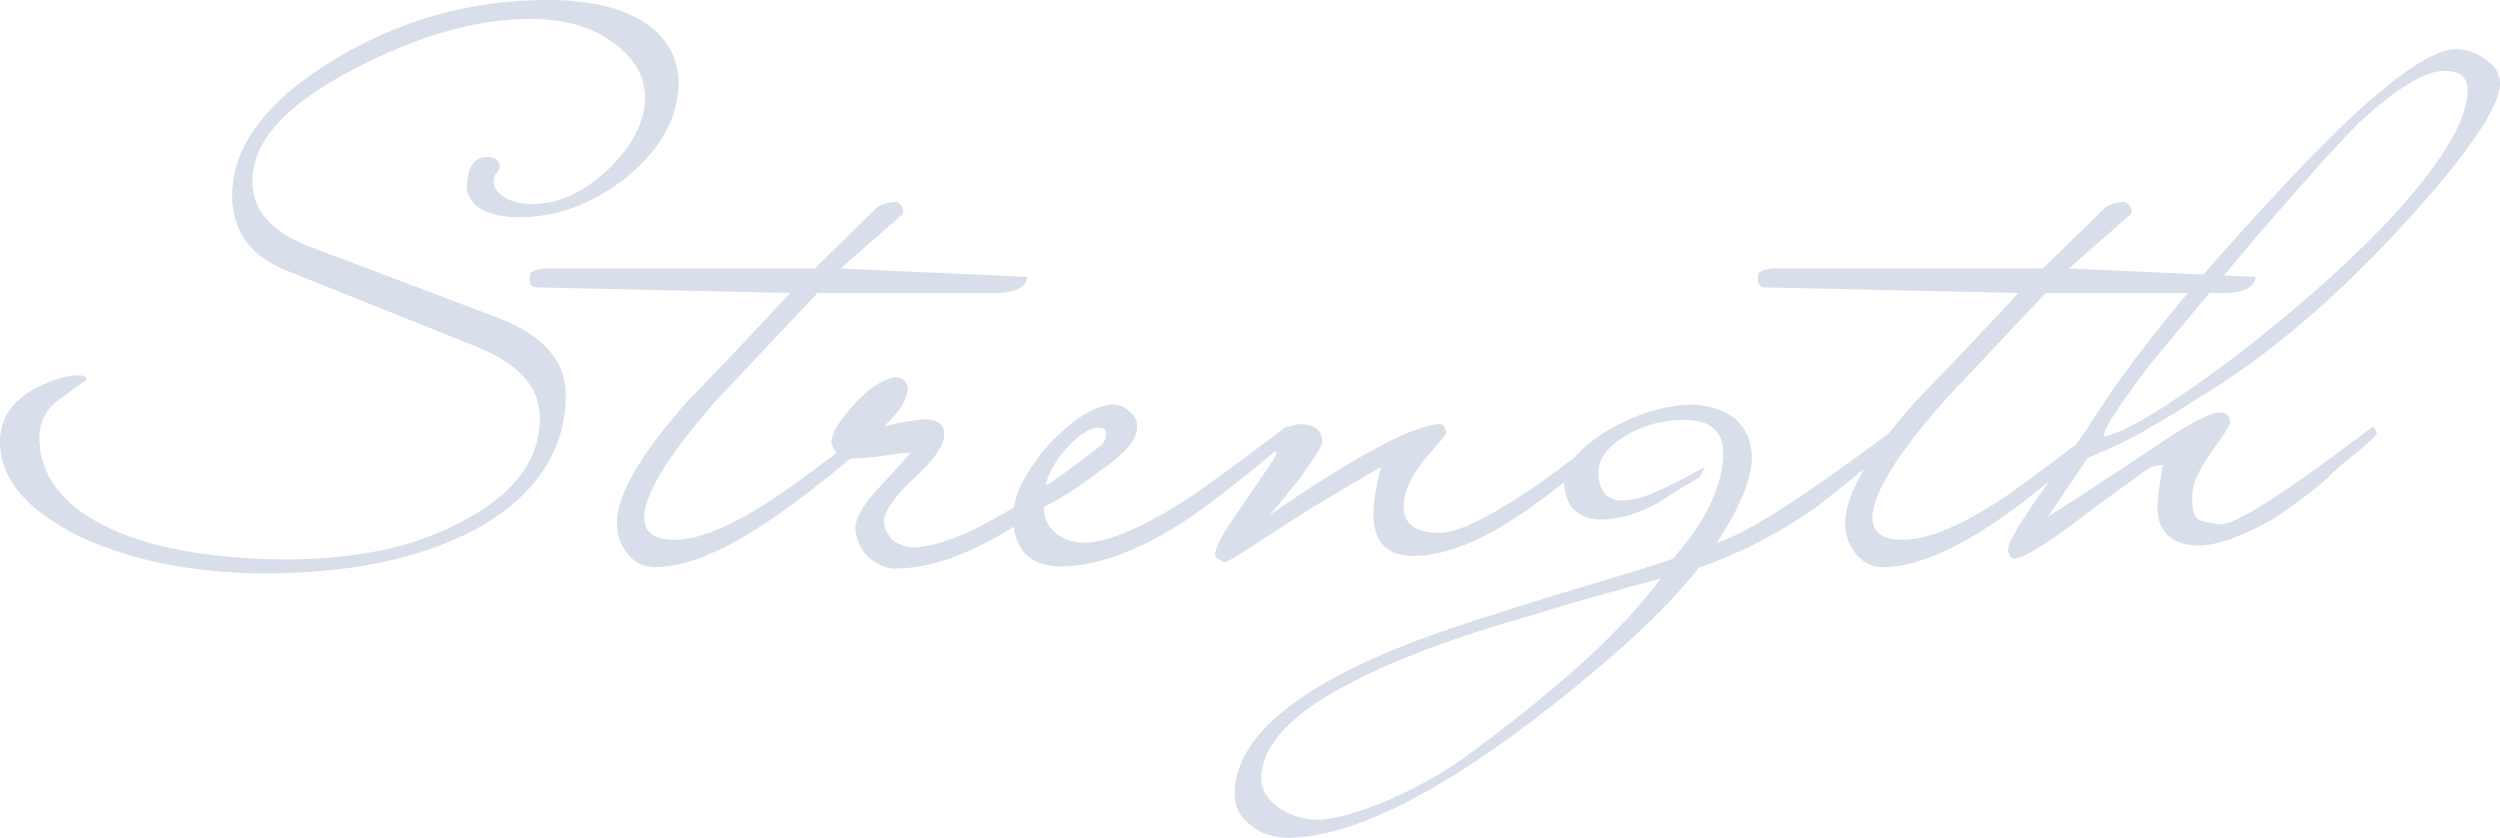 <?xml version="1.0" encoding="UTF-8"?><svg id="_レイヤー_2" xmlns="http://www.w3.org/2000/svg" viewBox="0 0 536.26 179.71"><defs><style>.cls-1{fill:#d8dfeb;stroke-width:0px;}</style></defs><g id="_レイヤー_1-2"><path class="cls-1" d="M145.57,17.44c0,7.52-3.61,14.29-10.83,20.3-7.32,5.92-15.14,8.87-23.46,8.87-3.01,0-5.67-.55-7.97-1.65-1.91-1.2-2.96-2.71-3.16-4.51,0-4.51,1.45-6.77,4.36-6.77,1.7,0,2.61.65,2.71,1.96,0,.5-.25,1-.75,1.5-.2.2-.33.43-.38.68-.05.25-.13.58-.23.98,0,1.3.75,2.46,2.26,3.46,1.6,1,3.61,1.5,6.02,1.5,5.61,0,11.03-2.46,16.24-7.37,5.31-5.11,7.97-10.28,7.97-15.49,0-4.71-2.41-8.72-7.22-12.03-4.41-3.21-10.23-4.81-17.44-4.81-11.43,0-23.96,3.56-37.6,10.68-14.64,7.52-21.96,15.54-21.96,24.06,0,6.12,3.86,10.73,11.58,13.84l40.6,15.34c10.02,3.71,15.04,9.27,15.04,16.69,0,11.43-5.82,20.7-17.44,27.82-5.92,3.41-12.68,5.99-20.3,7.75-7.62,1.75-16.29,2.68-26.02,2.78-15.84,0-29.48-2.71-40.9-8.12C5.56,109.28,0,102.56,0,94.74c0-6.32,4.21-10.83,12.63-13.53,3.71-1,5.71-.95,6.02.15-.3.2-.7.5-1.2.9-.5.3-1.08.7-1.73,1.2-.65.5-1.38,1.05-2.18,1.65-3.31,2.11-5.01,4.96-5.11,8.57,0,8.12,4.76,14.54,14.29,19.25,9.12,4.51,21.9,6.87,38.35,7.07,7.82,0,14.96-.7,21.43-2.11s12.35-3.61,17.67-6.62c10.43-5.71,15.64-12.88,15.64-21.51,0-6.72-4.61-11.88-13.84-15.49l-40.15-16.09c-7.92-3.01-11.93-8.37-12.03-16.09,0-10.53,7.07-20.15,21.2-28.87C85.22,4.41,100.71,0,117.45,0c8.92,0,15.84,1.6,20.75,4.81,4.71,3.11,7.17,7.32,7.37,12.63Z"/><path class="cls-1" d="M220.31,59.4c0,2.01-2.01,3.16-6.02,3.46h-38.95l-21.96,23.31c-10.13,11.63-15.19,19.9-15.19,24.81,0,3.21,2.15,4.81,6.47,4.81,5.51,0,13.03-3.21,22.56-9.62,3.21-2.31,6.39-4.64,9.55-6.99,3.16-2.35,6.39-4.84,9.7-7.44.1-.2.4-.3.9-.3.3,0,.5.35.6,1.05,0,.6-.2,1.15-.6,1.65-5.21,4.21-9.6,7.75-13.16,10.6-3.56,2.86-6.44,5.04-8.65,6.54-9.93,6.82-18.25,10.28-24.96,10.38-2.41,0-4.36-.9-5.86-2.71-1.6-1.91-2.41-4.16-2.41-6.77,0-6.02,5.06-14.74,15.19-26.17,3.71-3.81,7.37-7.62,10.98-11.43,3.61-3.81,7.27-7.72,10.98-11.73l-54.29-1.2c-1.3,0-1.8-.9-1.5-2.71.1-.7,1.15-1.15,3.16-1.35h57.9l13.53-13.23c.4-.2.88-.4,1.43-.6.55-.2,1.33-.35,2.33-.45.5,0,1,.35,1.5,1.05.3.6.3,1.15,0,1.65l-13.23,11.58,40,1.8Z"/><path class="cls-1" d="M243.17,92.03c0,.3-.03.58-.08.83-.05.25-.23.53-.53.83-5.21,4.31-9.68,7.95-13.38,10.9-3.71,2.96-6.67,5.14-8.87,6.54-10.73,7.22-20.15,10.83-28.27,10.83-2.01,0-3.96-.85-5.87-2.56-1.6-1.6-2.51-3.61-2.71-6.02,0-2,1.4-4.61,4.21-7.82,1.3-1.4,2.58-2.78,3.83-4.14,1.25-1.35,2.53-2.78,3.83-4.29-1,0-2.03.08-3.08.23-1.05.15-2.23.33-3.53.53-2.41.3-4.31.45-5.71.45h-.6c-11.13,9.42-20.3,15.69-27.52,18.8-1.7,0-2.56-.25-2.56-.75,0-.8.45-1.7,1.35-2.71,2.91-1.1,6.49-3.01,10.75-5.71,4.26-2.71,9.3-6.32,15.11-10.83-.7-.7-1.1-1.45-1.2-2.26,0-1.9,1.71-4.71,5.11-8.42,1.7-1.8,3.26-3.13,4.66-3.98,1.4-.85,2.66-1.38,3.76-1.58,1.6,0,2.56.75,2.86,2.26,0,2.41-1.71,5.16-5.11,8.27,2.11-.5,3.86-.85,5.26-1.05,1.4-.2,2.46-.35,3.16-.45,3.01,0,4.51,1.05,4.51,3.16,0,2.41-2.16,5.56-6.47,9.47-4.01,3.71-6.17,6.77-6.47,9.17,0,1.3.55,2.61,1.65,3.91,1,.9,2.41,1.5,4.21,1.8,5.91,0,14.34-3.56,25.26-10.68,1.3-.8,3.68-2.46,7.14-4.96,3.46-2.5,8.05-6.02,13.76-10.53h.9c.4,0,.6.25.6.75Z"/><path class="cls-1" d="M277.45,92.34c0,.6-.2,1.15-.6,1.65-5.21,4.41-9.62,8.02-13.23,10.83-3.61,2.81-6.47,4.91-8.57,6.32-10.03,6.72-19.1,10.17-27.22,10.38-6.92,0-10.43-3.56-10.53-10.68,0-4.41,2.56-9.57,7.67-15.49,5.51-5.71,10.13-8.57,13.84-8.57,1.3,0,2.46.5,3.46,1.5,1.1.9,1.65,1.91,1.65,3.01,0,.9-.18,1.76-.53,2.56-.35.8-1.08,1.76-2.18,2.86-1,1-1.93,1.83-2.78,2.48-.85.65-1.83,1.38-2.93,2.18-1.6,1.2-3.33,2.43-5.19,3.68-1.85,1.25-3.99,2.48-6.39,3.68-.1,2.41.9,4.41,3.01,6.02,1.71,1.1,3.56,1.65,5.56,1.65,5.21,0,12.98-3.36,23.31-10.08,1-.7,3.16-2.26,6.47-4.66,3.31-2.41,7.82-5.76,13.53-10.08.3-.1.65-.15,1.05-.15.3,0,.5.3.6.9ZM237.3,92.94c0-.8-.65-1.2-1.96-1.2-.7,0-1.65.38-2.86,1.13s-2.5,1.93-3.91,3.53c-1,1.1-1.9,2.36-2.71,3.76-.8,1.41-1.3,2.66-1.5,3.76.2,0,.6-.1,1.2-.3.6-.2,1.15-.45,1.65-.75,2.61-1.4,4.94-3.06,6.99-4.96,2.06-1.9,3.08-3.56,3.08-4.96Z"/><path class="cls-1" d="M347.83,92.34c0,.6-.2,1.15-.6,1.65-9.73,8.02-16.54,13.34-20.45,15.94-9.12,6.22-16.99,9.32-23.61,9.32-5.71,0-8.57-3.01-8.57-9.02,0-1.1.12-2.48.38-4.14.25-1.65.68-3.63,1.28-5.94-3.81,2.21-7.7,4.49-11.65,6.84-3.96,2.36-8.05,4.94-12.26,7.74-5.91,3.91-9.12,5.87-9.62,5.87-.1,0-.5-.2-1.2-.6-.6-.3-.9-.65-.9-1.05,0-.7.43-1.86,1.28-3.46.85-1.6,2.28-3.81,4.29-6.62,2.11-3.11,3.79-5.59,5.04-7.44,1.25-1.85,2.13-3.18,2.63-3.99-.4-.6-.6-1.45-.6-2.56,0-.8.65-1.65,1.95-2.56,1.4-.8,2.5-1.25,3.31-1.35,3.41,0,5.11,1.3,5.11,3.91,0,.7-1.6,3.26-4.81,7.67-1.5,1.91-2.78,3.51-3.83,4.81-1.05,1.3-1.98,2.36-2.78,3.16,19.05-13.03,31.33-19.55,36.84-19.55.5,0,.9.65,1.2,1.96,0,.2-1.56,2.06-4.66,5.56-1.41,1.8-2.51,3.53-3.31,5.19-.8,1.65-1.2,3.33-1.2,5.04,0,3.71,2.56,5.56,7.67,5.56,3.81,0,10.17-3.01,19.1-9.02,1.7-1,7.82-5.51,18.35-13.53.3-.1.65-.15,1.05-.15.3,0,.5.25.6.75Z"/><path class="cls-1" d="M408.44,92.34c0,.6-.2,1.15-.6,1.65-5.41,4.51-9.58,7.92-12.48,10.23-2.91,2.31-4.61,3.66-5.11,4.06-7.72,5.62-16.34,10.13-25.87,13.53-3.51,4.51-8.17,9.45-13.99,14.81-5.82,5.36-12.83,11.2-21.05,17.52-22.16,16.84-39.75,25.36-52.78,25.57-3.41,0-6.17-.9-8.27-2.71-2.31-1.71-3.46-3.91-3.46-6.62,0-12.03,12.98-23.01,38.95-32.93,5.82-2.21,15.89-5.52,30.23-9.93,7.12-2.11,12.71-3.79,16.77-5.04,4.06-1.25,6.74-2.13,8.05-2.63,7.02-7.92,10.63-15.44,10.83-22.56,0-4.81-2.81-7.22-8.42-7.22-2.11,0-4.16.25-6.17.75-2.01.5-4.01,1.3-6.02,2.41-4.11,2.41-6.17,5.06-6.17,7.97,0,4.01,1.65,6.07,4.96,6.17,1.3,0,2.78-.25,4.44-.75,1.65-.5,3.63-1.35,5.94-2.56,1.3-.6,2.56-1.23,3.76-1.88,1.2-.65,2.46-1.33,3.76-2.03l-1.2,2.26c-1.41.8-2.78,1.6-4.14,2.41-1.35.8-2.73,1.71-4.14,2.71-4.51,2.61-8.82,3.91-12.93,3.91-2.41,0-4.36-.75-5.87-2.26-1.2-1.4-1.85-3.31-1.96-5.71,0-3.51,3.11-7.22,9.32-11.13,6.11-3.51,11.98-5.36,17.59-5.56,3.71,0,6.97,1,9.77,3.01,2.31,2.11,3.51,4.81,3.61,8.12,0,4.71-2.51,10.88-7.52,18.5,3.31-1,8.14-3.56,14.51-7.67,6.37-4.11,14.36-9.77,23.99-16.99.3-.2.65-.3,1.05-.3.2,0,.4.3.6.9ZM356.25,124.07c-4.81,1.3-9.55,2.61-14.21,3.91-4.66,1.3-9.4,2.71-14.21,4.21-8.12,2.31-15.36,4.66-21.73,7.07-6.37,2.41-11.81,4.81-16.32,7.22-12.63,6.41-19.05,13.23-19.25,20.45,0,2.5,1.41,4.71,4.21,6.62,2.41,1.5,5.06,2.26,7.97,2.26,3.11,0,7.67-1.2,13.68-3.61,6.12-2.51,11.78-5.56,16.99-9.17,10.33-7.52,19.02-14.49,26.09-20.9,7.07-6.42,12.66-12.43,16.77-18.05Z"/><path class="cls-1" d="M483.78,59.4c0,2.01-2.01,3.16-6.02,3.46h-38.95l-21.96,23.31c-10.13,11.63-15.19,19.9-15.19,24.81,0,3.21,2.15,4.81,6.47,4.81,5.51,0,13.03-3.21,22.56-9.62,3.21-2.31,6.39-4.64,9.55-6.99,3.16-2.35,6.39-4.84,9.7-7.44.1-.2.4-.3.9-.3.3,0,.5.35.6,1.05,0,.6-.2,1.15-.6,1.65-5.21,4.21-9.6,7.75-13.16,10.6-3.56,2.86-6.44,5.04-8.65,6.54-9.93,6.82-18.25,10.28-24.96,10.38-2.41,0-4.36-.9-5.87-2.71-1.6-1.91-2.41-4.16-2.41-6.77,0-6.02,5.06-14.74,15.19-26.17,3.71-3.81,7.37-7.62,10.98-11.43,3.61-3.81,7.27-7.72,10.98-11.73l-54.29-1.2c-1.3,0-1.8-.9-1.5-2.71.1-.7,1.15-1.15,3.16-1.35h57.9l13.53-13.23c.4-.2.88-.4,1.43-.6.55-.2,1.33-.35,2.33-.45.5,0,1,.35,1.5,1.05.3.6.3,1.15,0,1.65l-13.23,11.58,40,1.8Z"/><path class="cls-1" d="M536.26,17.9c0,4.11-4.71,11.73-14.14,22.86-8.62,10.03-17.22,18.8-25.79,26.32-8.57,7.52-17.27,13.89-26.09,19.1-1.5,1-3.01,1.96-4.51,2.86-1.5.9-3.06,1.8-4.66,2.71-3.01,1.91-7.42,4.06-13.23,6.47l-8.57,12.63c.8-.5,3.33-2.13,7.59-4.89,4.26-2.76,10.3-6.74,18.12-11.96,5.51-3.61,9.27-5.46,11.28-5.56,1.4,0,2.11.75,2.11,2.26,0,.2-.33.83-.98,1.88-.65,1.05-1.73,2.58-3.23,4.59-2.61,3.71-3.91,6.82-3.91,9.32,0,.9.02,1.71.08,2.41.05.7.23,1.3.53,1.8.4.6,1.05,1,1.96,1.2.9.2,2.05.4,3.46.6,2.61,0,9.62-4.11,21.05-12.33l11.58-8.57c.4,0,.7.45.9,1.35,0,.3-1.15,1.45-3.46,3.46-3.61,2.81-5.92,4.81-6.92,6.02-1.6,1.4-3.33,2.81-5.19,4.21-1.86,1.41-3.89,2.86-6.09,4.36-6.82,3.91-12.23,5.92-16.24,6.02-5.82,0-8.87-2.61-9.17-7.82,0-.9.1-2.13.3-3.68.2-1.55.5-3.48.9-5.79-.3,0-.75.05-1.35.15-.6.1-1.3.4-2.11.9-.3.2-1.88,1.33-4.74,3.38-2.86,2.06-6.94,5.09-12.26,9.1-2.91,2.11-5.29,3.71-7.14,4.81-1.85,1.1-3.28,1.7-4.29,1.8-.6,0-1.05-.55-1.35-1.65,0-.9.48-2.18,1.43-3.83.95-1.65,2.33-3.83,4.14-6.54,3.21-4.51,5.82-8.12,7.82-10.83,2-2.71,3.31-4.56,3.91-5.56,4.61-7.32,10.25-15.09,16.92-23.31,6.67-8.22,14.41-17.04,23.23-26.47,18.85-20.45,31.68-30.83,38.5-31.13,2.41,0,4.61.75,6.62,2.26,2,1.41,3.01,3.11,3.01,5.11ZM529.34,19.55c0-2.91-1.65-4.36-4.96-4.36-4.21,0-10.38,3.76-18.5,11.28-2.41,2.41-5.49,5.71-9.25,9.93-3.76,4.21-8.25,9.32-13.46,15.34l-21.66,26.02c-3.21,4.21-5.67,7.59-7.37,10.15-1.71,2.56-2.76,4.49-3.16,5.79,4.41-.7,13.13-5.87,26.17-15.49,6.62-5.01,12.81-10.02,18.57-15.04,5.76-5.01,11.2-10.17,16.32-15.49,11.33-12.13,17.09-21.5,17.29-28.12Z"/></g></svg>